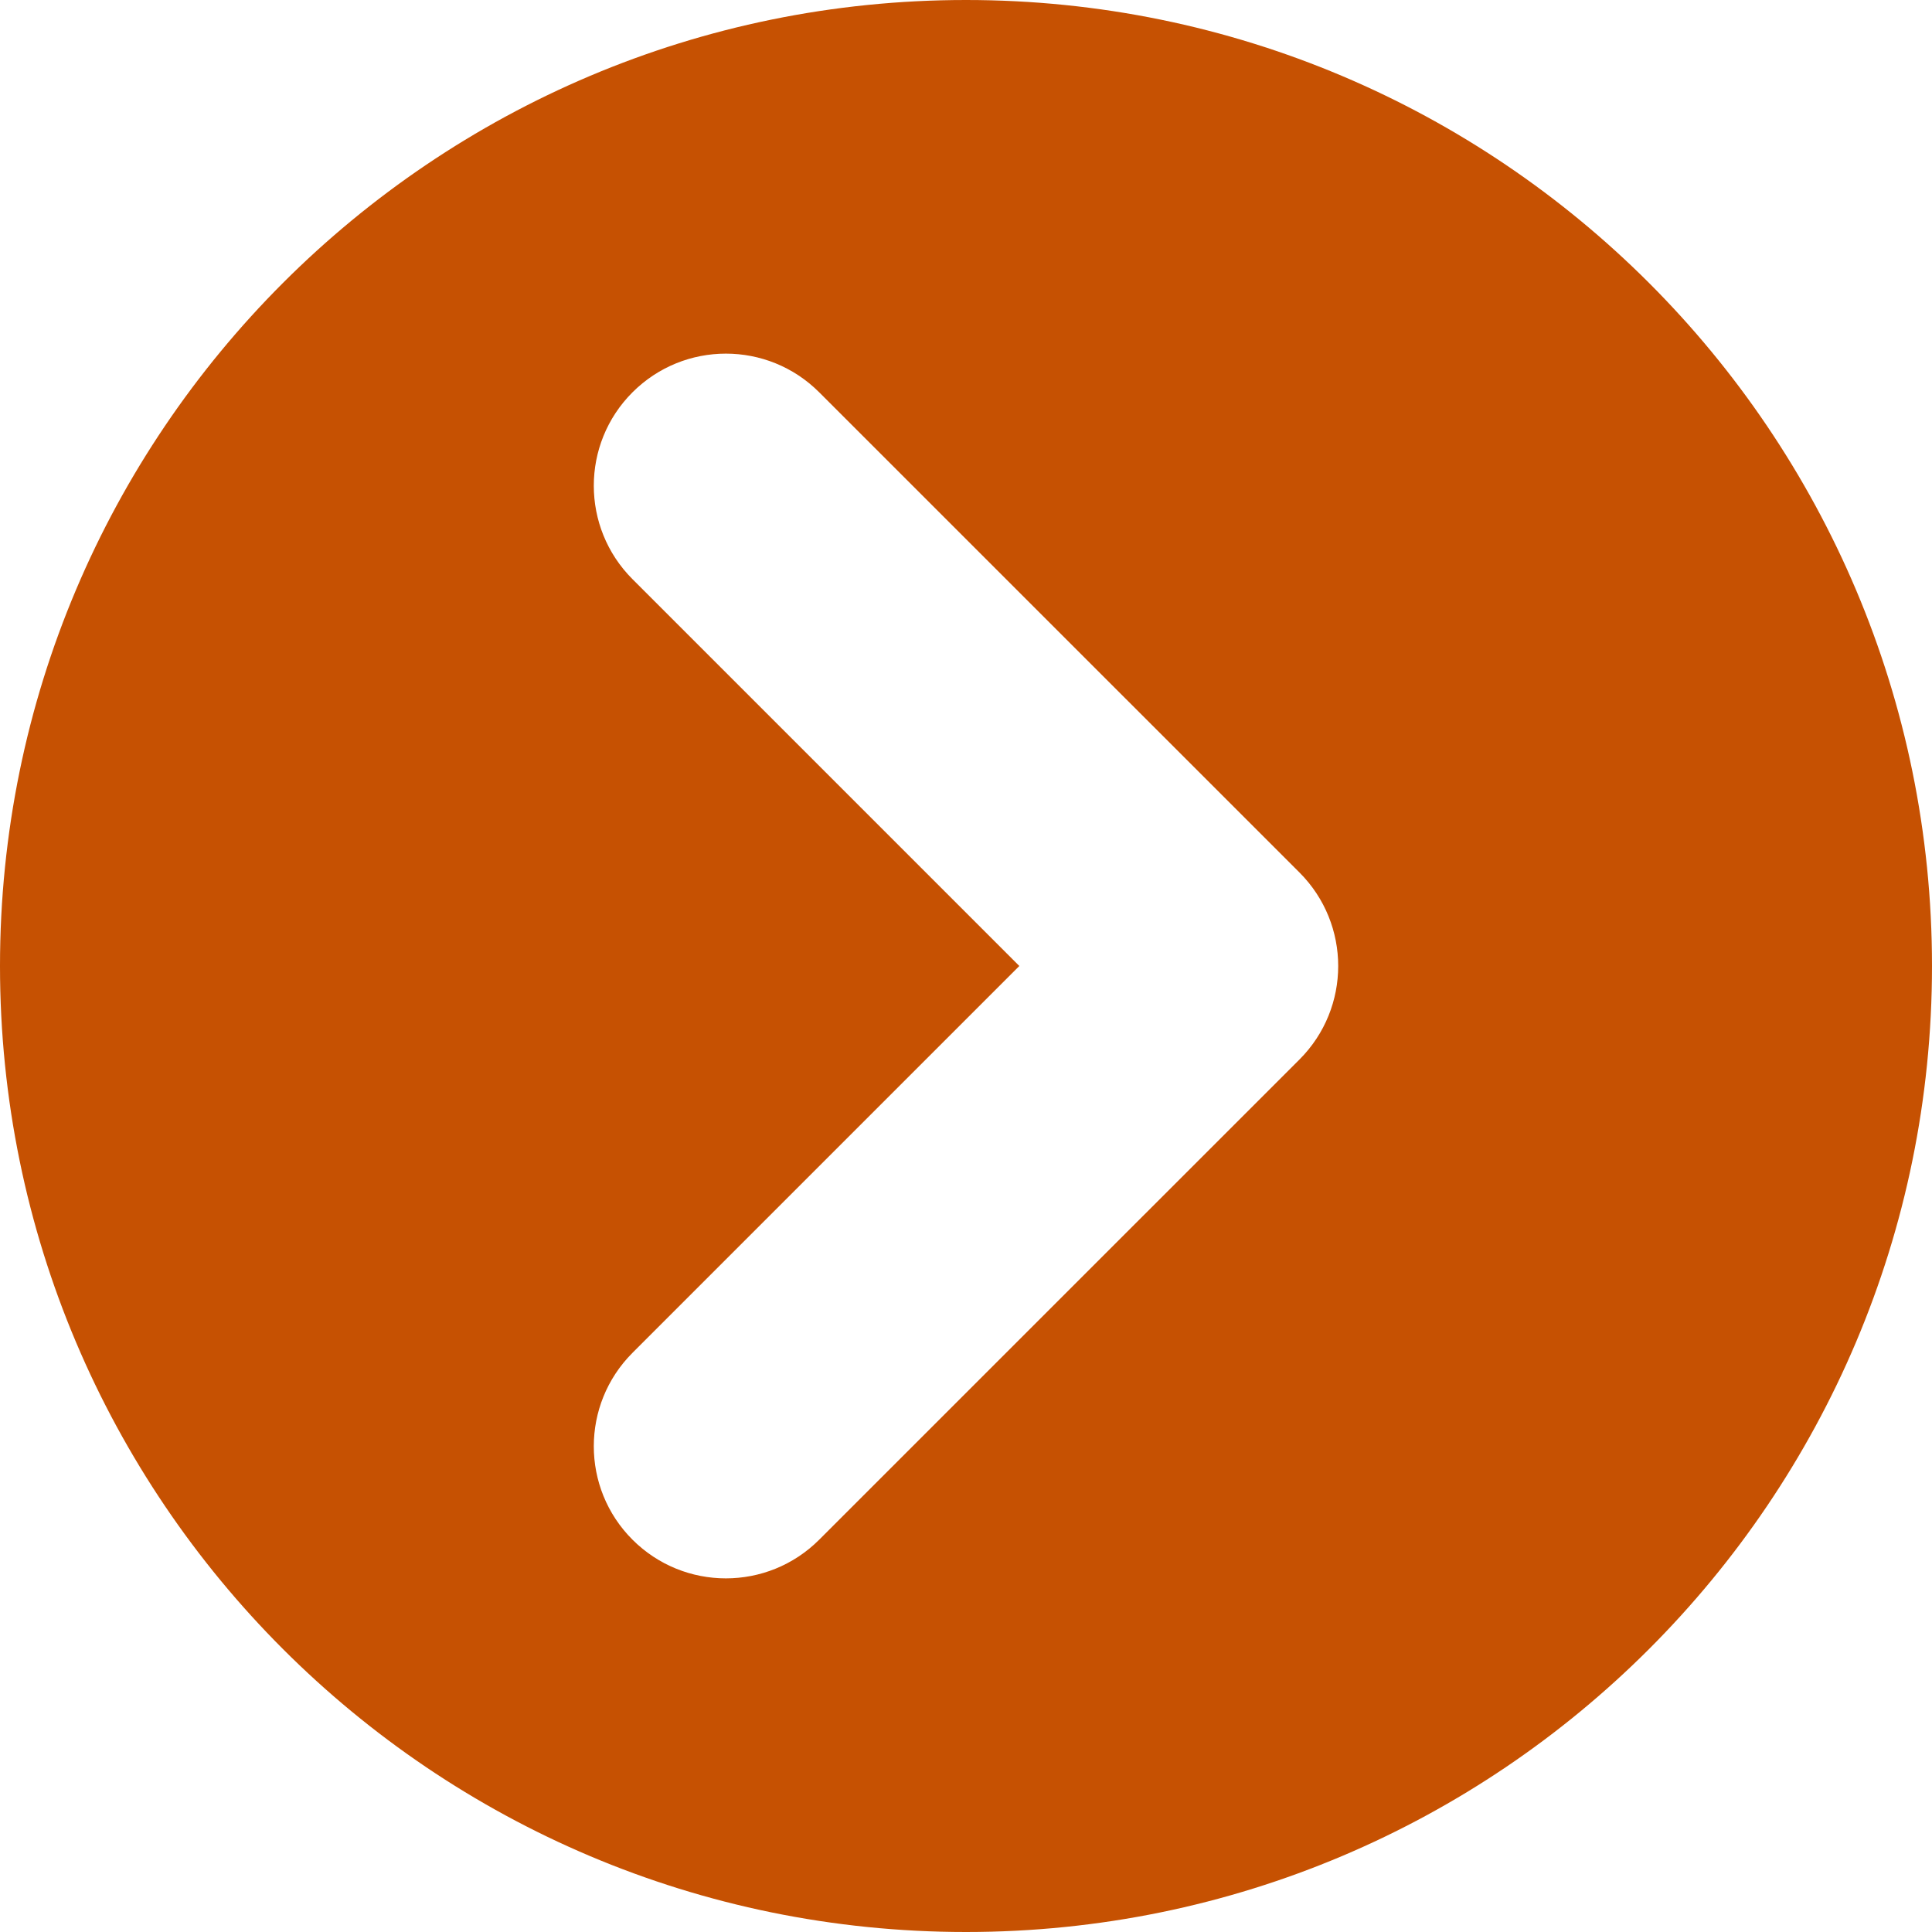 <svg width="25" height="25" viewBox="0 0 25 25" fill="none" xmlns="http://www.w3.org/2000/svg">
<path d="M25 12.5C25 5.597 19.403 -2.44639e-07 12.5 -5.46392e-07C5.597 -8.48146e-07 -2.44639e-07 5.597 -5.46392e-07 12.5C-8.48146e-07 19.403 5.597 25 12.5 25C19.403 25 25 19.403 25 12.5ZM8.184 19.923C7.517 19.256 7.517 18.174 8.184 17.506L13.19 12.5L8.184 7.494C7.517 6.826 7.517 5.744 8.184 5.077C8.852 4.409 9.934 4.409 10.601 5.077L16.816 11.291C17.483 11.959 17.483 13.041 16.816 13.709L10.601 19.923C9.934 20.591 8.852 20.591 8.184 19.923Z" fill="#C65102"/>
</svg>

